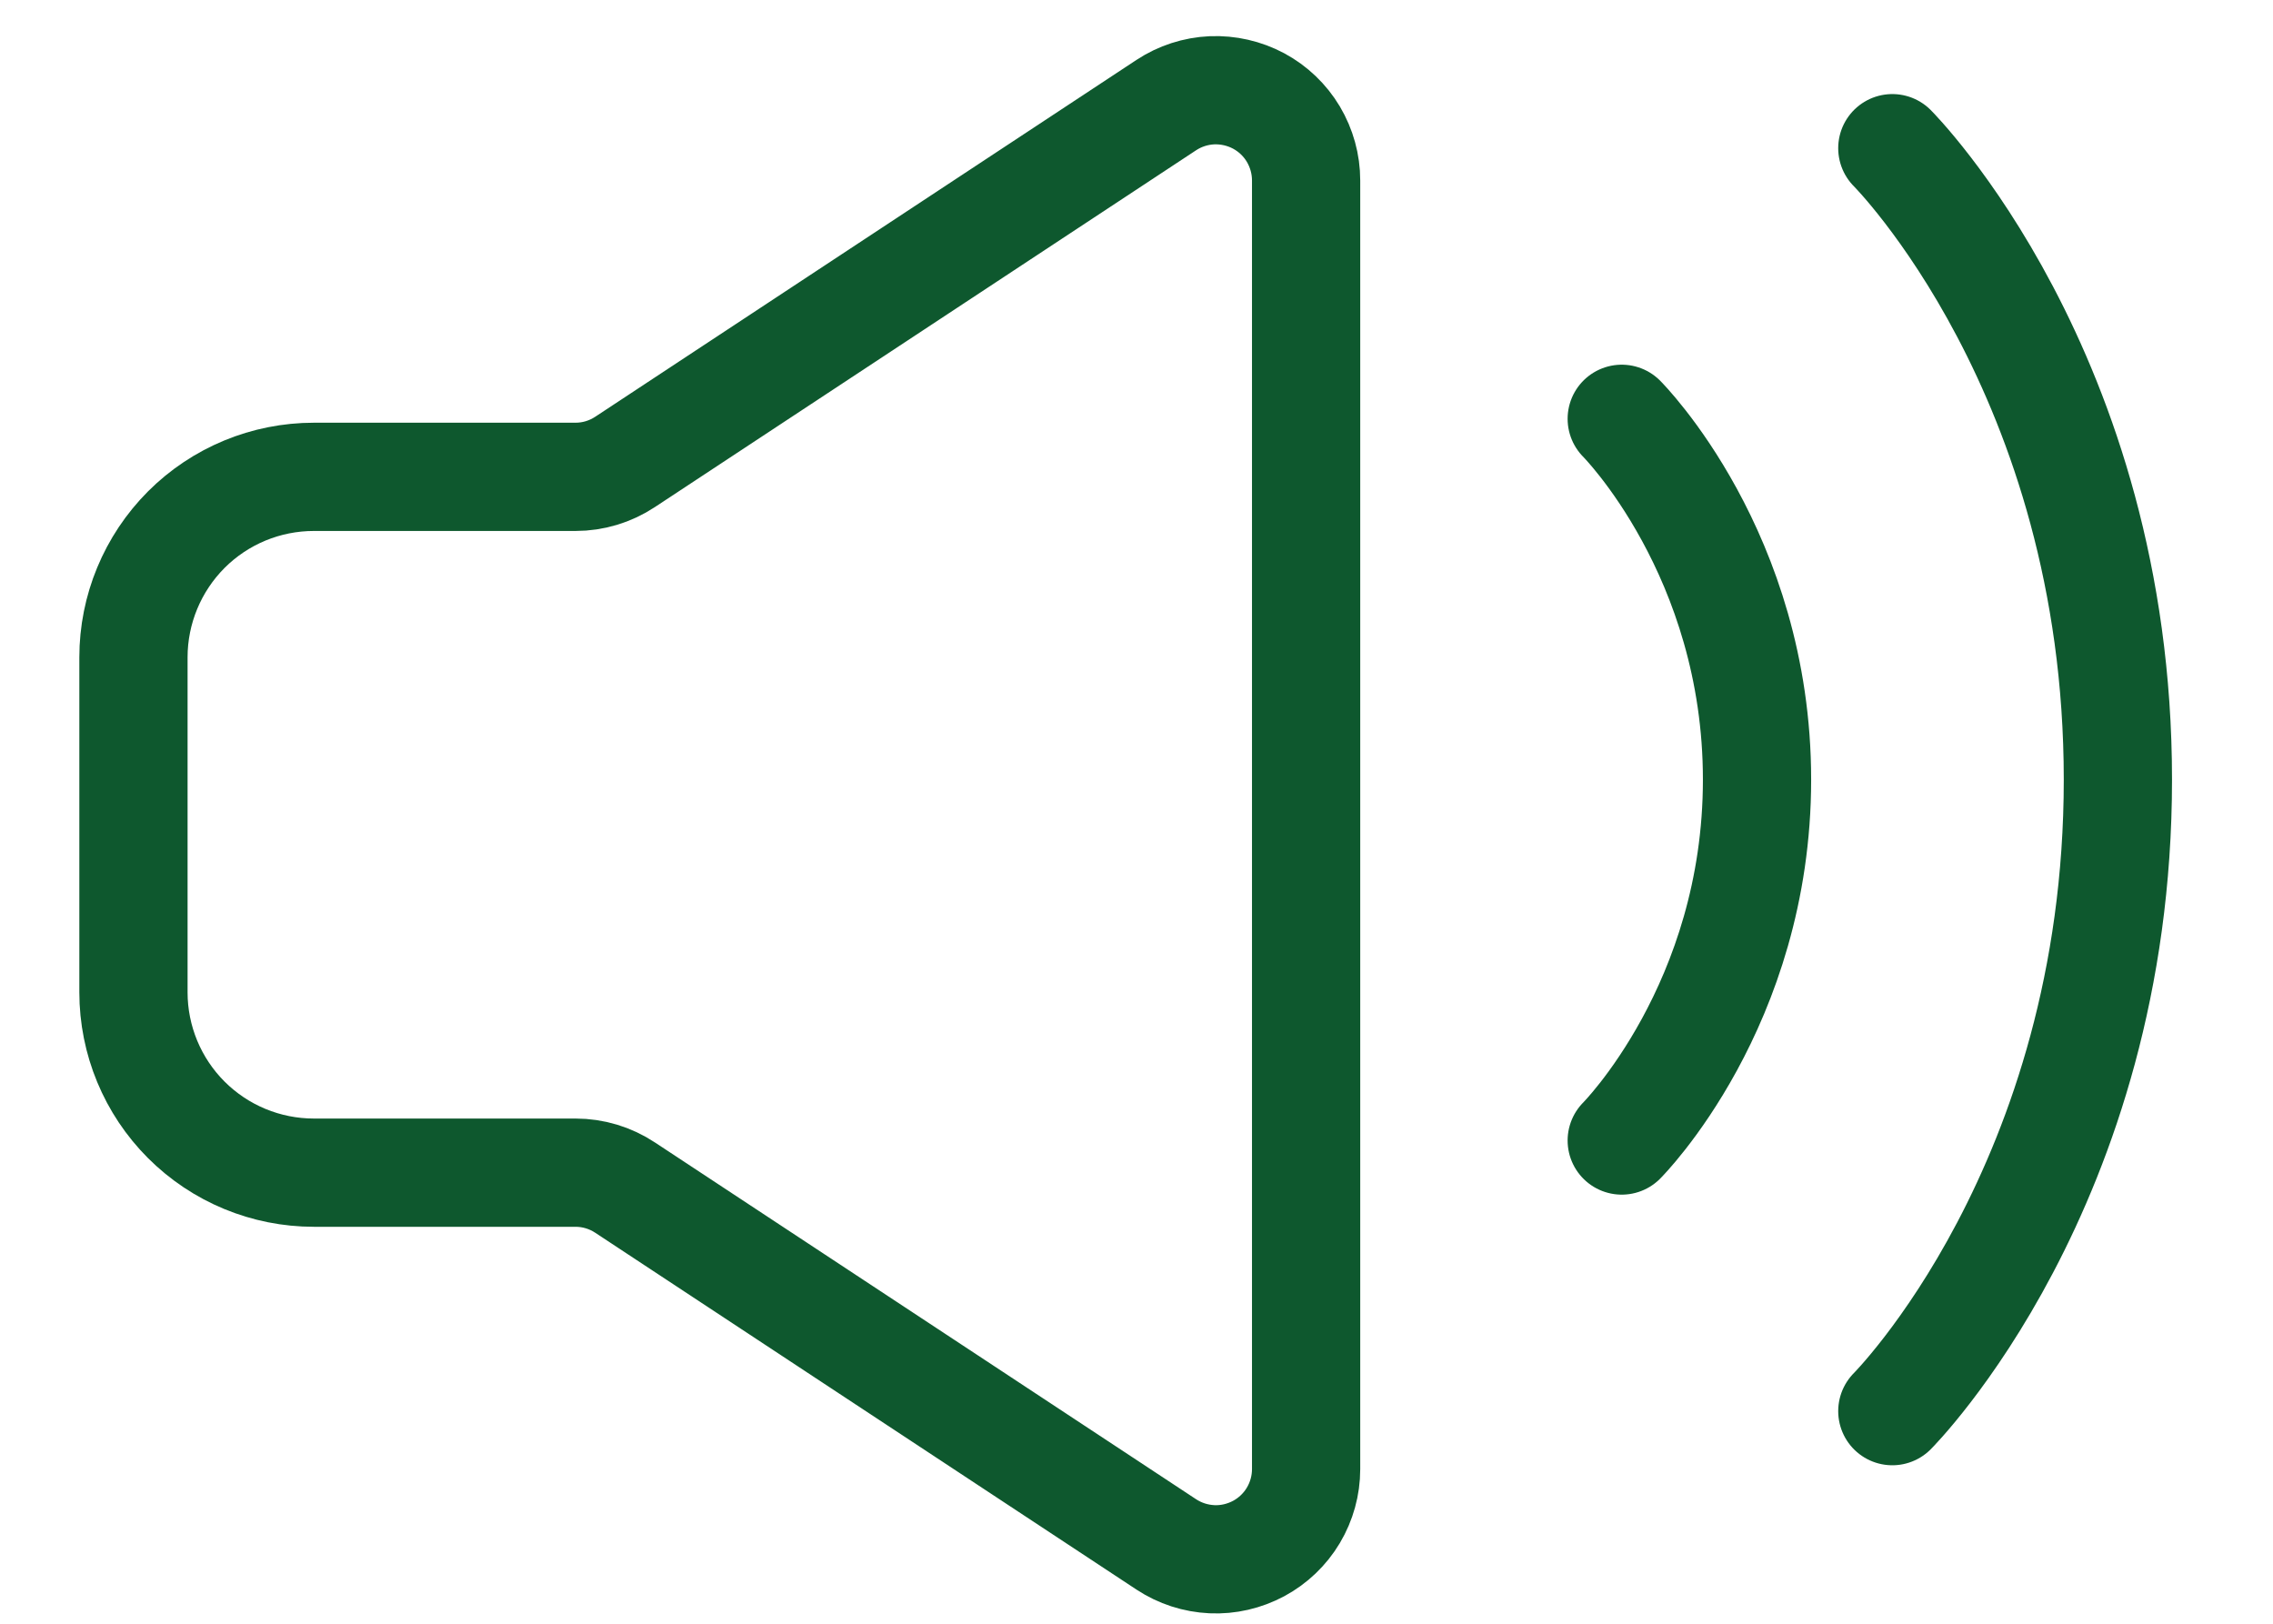 <svg width="21" height="15" viewBox="0 0 21 15" fill="none" xmlns="http://www.w3.org/2000/svg">
<path d="M1.233 9.167V6.072C1.233 5.63 1.409 5.206 1.721 4.893C2.034 4.58 2.458 4.405 2.9 4.405H5.317C5.48 4.405 5.639 4.357 5.775 4.267L10.775 0.971C10.901 0.888 11.046 0.841 11.197 0.834C11.347 0.828 11.496 0.862 11.629 0.933C11.761 1.004 11.872 1.11 11.949 1.239C12.026 1.369 12.067 1.516 12.067 1.667V13.572C12.067 13.722 12.026 13.87 11.949 13.999C11.872 14.128 11.761 14.234 11.629 14.305C11.496 14.376 11.347 14.411 11.197 14.404C11.046 14.397 10.901 14.35 10.775 14.267L5.775 10.971C5.639 10.881 5.48 10.833 5.317 10.833H2.9C2.458 10.833 2.034 10.658 1.721 10.345C1.409 10.033 1.233 9.609 1.233 9.167Z" stroke="#0E582E"/>
<path d="M14.983 3.869C14.983 3.869 16.233 5.119 16.233 7.202C16.233 9.286 14.983 10.536 14.983 10.536M17.483 1.369C17.483 1.369 19.567 3.452 19.567 7.202C19.567 10.952 17.483 13.036 17.483 13.036" stroke="#0E582E" stroke-linecap="round" stroke-linejoin="round"/>
</svg>
